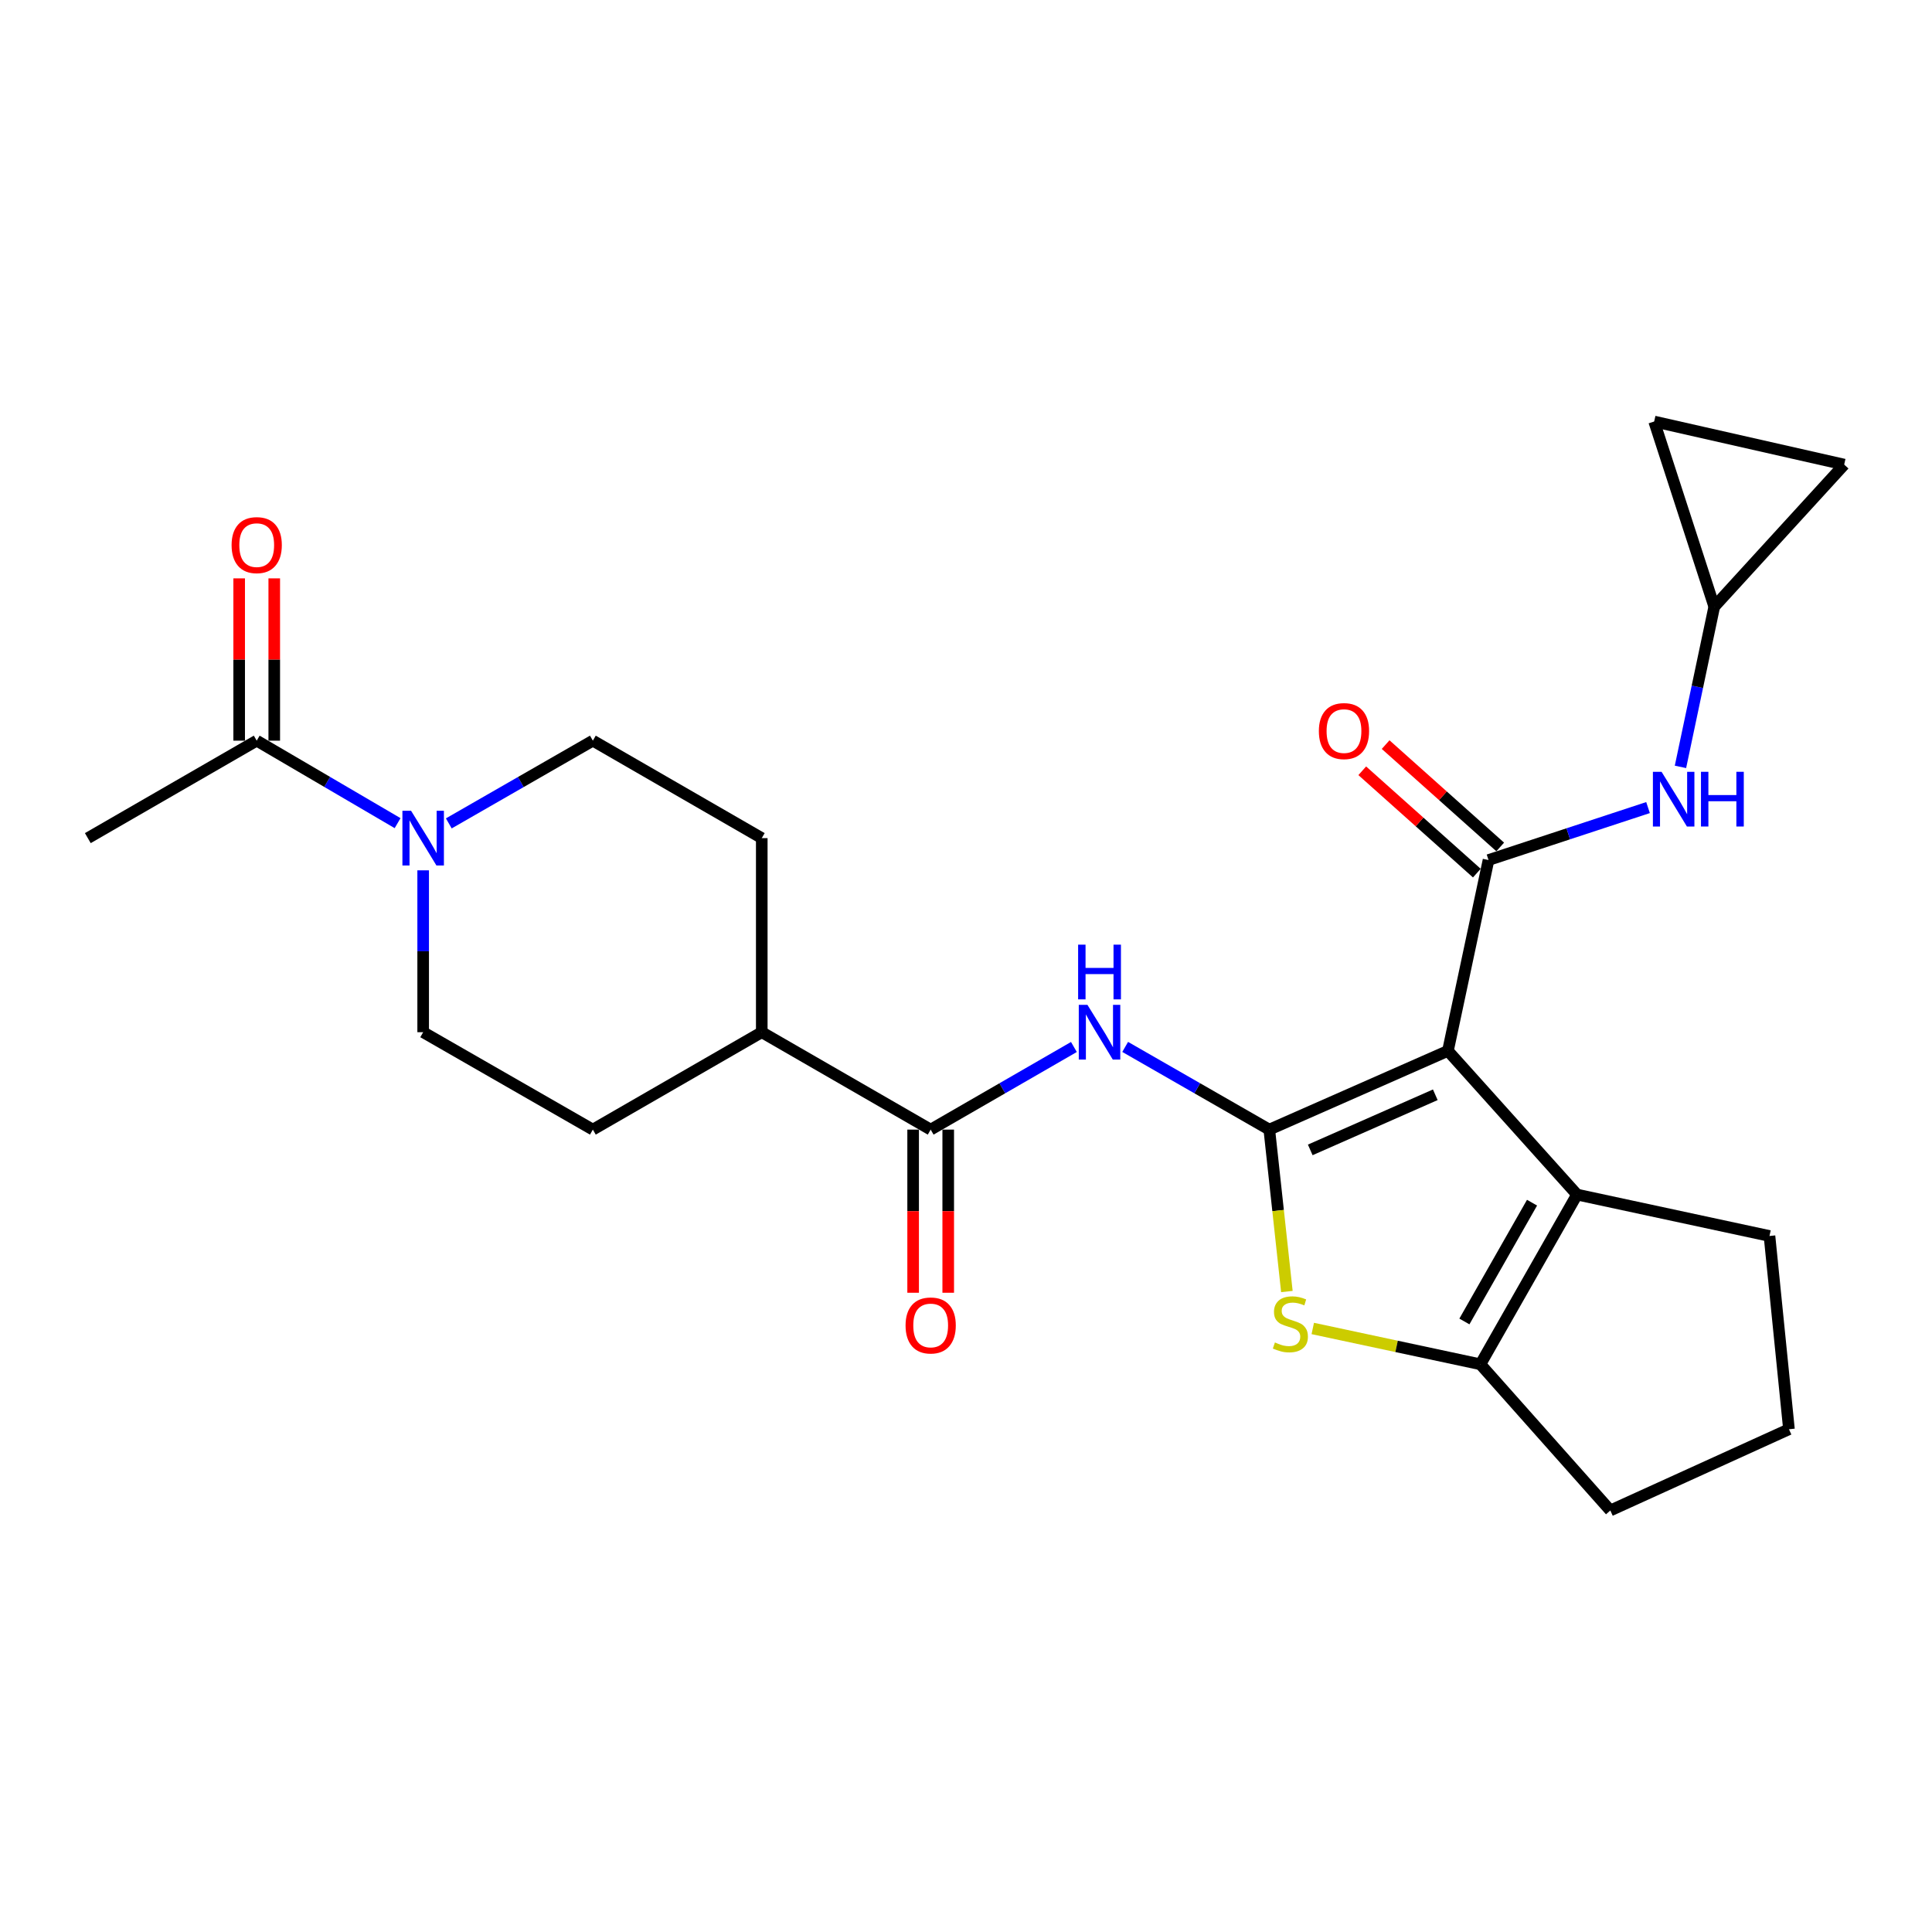 <?xml version='1.0' encoding='iso-8859-1'?>
<svg version='1.1' baseProfile='full'
              xmlns='http://www.w3.org/2000/svg'
                      xmlns:rdkit='http://www.rdkit.org/xml'
                      xmlns:xlink='http://www.w3.org/1999/xlink'
                  xml:space='preserve'
width='1000px' height='1000px' viewBox='0 0 1000 1000'>
<!-- END OF HEADER -->
<rect style='opacity:1.0;fill:#FFFFFF;stroke:none' width='1000' height='1000' x='0' y='0'> </rect>
<path class='bond-0' d='M 749.45,543.921 L 656.987,584.684' style='fill:none;fill-rule:evenodd;stroke:#000000;stroke-width:6px;stroke-linecap:butt;stroke-linejoin:miter;stroke-opacity:1' />
<path class='bond-0' d='M 742.907,566.654 L 678.183,595.188' style='fill:none;fill-rule:evenodd;stroke:#000000;stroke-width:6px;stroke-linecap:butt;stroke-linejoin:miter;stroke-opacity:1' />
<path class='bond-1' d='M 749.45,543.921 L 770.457,445.152' style='fill:none;fill-rule:evenodd;stroke:#000000;stroke-width:6px;stroke-linecap:butt;stroke-linejoin:miter;stroke-opacity:1' />
<path class='bond-3' d='M 749.45,543.921 L 816.265,618.313' style='fill:none;fill-rule:evenodd;stroke:#000000;stroke-width:6px;stroke-linecap:butt;stroke-linejoin:miter;stroke-opacity:1' />
<path class='bond-2' d='M 656.987,584.684 L 661.537,626.588' style='fill:none;fill-rule:evenodd;stroke:#000000;stroke-width:6px;stroke-linecap:butt;stroke-linejoin:miter;stroke-opacity:1' />
<path class='bond-2' d='M 661.537,626.588 L 666.087,668.492' style='fill:none;fill-rule:evenodd;stroke:#CCCC00;stroke-width:6px;stroke-linecap:butt;stroke-linejoin:miter;stroke-opacity:1' />
<path class='bond-4' d='M 656.987,584.684 L 619.688,563.282' style='fill:none;fill-rule:evenodd;stroke:#000000;stroke-width:6px;stroke-linecap:butt;stroke-linejoin:miter;stroke-opacity:1' />
<path class='bond-4' d='M 619.688,563.282 L 582.388,541.881' style='fill:none;fill-rule:evenodd;stroke:#0000FF;stroke-width:6px;stroke-linecap:butt;stroke-linejoin:miter;stroke-opacity:1' />
<path class='bond-8' d='M 770.457,445.152 L 811.738,431.577' style='fill:none;fill-rule:evenodd;stroke:#000000;stroke-width:6px;stroke-linecap:butt;stroke-linejoin:miter;stroke-opacity:1' />
<path class='bond-8' d='M 811.738,431.577 L 853.018,418.002' style='fill:none;fill-rule:evenodd;stroke:#0000FF;stroke-width:6px;stroke-linecap:butt;stroke-linejoin:miter;stroke-opacity:1' />
<path class='bond-11' d='M 776.506,438.379 L 746.852,411.893' style='fill:none;fill-rule:evenodd;stroke:#000000;stroke-width:6px;stroke-linecap:butt;stroke-linejoin:miter;stroke-opacity:1' />
<path class='bond-11' d='M 746.852,411.893 L 717.198,385.406' style='fill:none;fill-rule:evenodd;stroke:#FF0000;stroke-width:6px;stroke-linecap:butt;stroke-linejoin:miter;stroke-opacity:1' />
<path class='bond-11' d='M 764.408,451.924 L 734.754,425.438' style='fill:none;fill-rule:evenodd;stroke:#000000;stroke-width:6px;stroke-linecap:butt;stroke-linejoin:miter;stroke-opacity:1' />
<path class='bond-11' d='M 734.754,425.438 L 705.1,398.951' style='fill:none;fill-rule:evenodd;stroke:#FF0000;stroke-width:6px;stroke-linecap:butt;stroke-linejoin:miter;stroke-opacity:1' />
<path class='bond-25' d='M 679.489,687.615 L 722.869,696.885' style='fill:none;fill-rule:evenodd;stroke:#CCCC00;stroke-width:6px;stroke-linecap:butt;stroke-linejoin:miter;stroke-opacity:1' />
<path class='bond-25' d='M 722.869,696.885 L 766.25,706.155' style='fill:none;fill-rule:evenodd;stroke:#000000;stroke-width:6px;stroke-linecap:butt;stroke-linejoin:miter;stroke-opacity:1' />
<path class='bond-5' d='M 816.265,618.313 L 766.25,706.155' style='fill:none;fill-rule:evenodd;stroke:#000000;stroke-width:6px;stroke-linecap:butt;stroke-linejoin:miter;stroke-opacity:1' />
<path class='bond-5' d='M 792.98,622.503 L 757.969,683.992' style='fill:none;fill-rule:evenodd;stroke:#000000;stroke-width:6px;stroke-linecap:butt;stroke-linejoin:miter;stroke-opacity:1' />
<path class='bond-21' d='M 816.265,618.313 L 915.881,639.744' style='fill:none;fill-rule:evenodd;stroke:#000000;stroke-width:6px;stroke-linecap:butt;stroke-linejoin:miter;stroke-opacity:1' />
<path class='bond-6' d='M 555.853,541.916 L 518.785,563.3' style='fill:none;fill-rule:evenodd;stroke:#0000FF;stroke-width:6px;stroke-linecap:butt;stroke-linejoin:miter;stroke-opacity:1' />
<path class='bond-6' d='M 518.785,563.3 L 481.717,584.684' style='fill:none;fill-rule:evenodd;stroke:#000000;stroke-width:6px;stroke-linecap:butt;stroke-linejoin:miter;stroke-opacity:1' />
<path class='bond-22' d='M 766.25,706.155 L 833.498,781.818' style='fill:none;fill-rule:evenodd;stroke:#000000;stroke-width:6px;stroke-linecap:butt;stroke-linejoin:miter;stroke-opacity:1' />
<path class='bond-14' d='M 481.717,584.684 L 394.289,534.265' style='fill:none;fill-rule:evenodd;stroke:#000000;stroke-width:6px;stroke-linecap:butt;stroke-linejoin:miter;stroke-opacity:1' />
<path class='bond-17' d='M 472.636,584.684 L 472.636,626.903' style='fill:none;fill-rule:evenodd;stroke:#000000;stroke-width:6px;stroke-linecap:butt;stroke-linejoin:miter;stroke-opacity:1' />
<path class='bond-17' d='M 472.636,626.903 L 472.636,669.123' style='fill:none;fill-rule:evenodd;stroke:#FF0000;stroke-width:6px;stroke-linecap:butt;stroke-linejoin:miter;stroke-opacity:1' />
<path class='bond-17' d='M 490.798,584.684 L 490.798,626.903' style='fill:none;fill-rule:evenodd;stroke:#000000;stroke-width:6px;stroke-linecap:butt;stroke-linejoin:miter;stroke-opacity:1' />
<path class='bond-17' d='M 490.798,626.903 L 490.798,669.123' style='fill:none;fill-rule:evenodd;stroke:#FF0000;stroke-width:6px;stroke-linecap:butt;stroke-linejoin:miter;stroke-opacity:1' />
<path class='bond-7' d='M 232.302,426.188 L 269.581,404.775' style='fill:none;fill-rule:evenodd;stroke:#0000FF;stroke-width:6px;stroke-linecap:butt;stroke-linejoin:miter;stroke-opacity:1' />
<path class='bond-7' d='M 269.581,404.775 L 306.861,383.362' style='fill:none;fill-rule:evenodd;stroke:#000000;stroke-width:6px;stroke-linecap:butt;stroke-linejoin:miter;stroke-opacity:1' />
<path class='bond-9' d='M 205.793,426.061 L 169.333,404.711' style='fill:none;fill-rule:evenodd;stroke:#0000FF;stroke-width:6px;stroke-linecap:butt;stroke-linejoin:miter;stroke-opacity:1' />
<path class='bond-9' d='M 169.333,404.711 L 132.873,383.362' style='fill:none;fill-rule:evenodd;stroke:#000000;stroke-width:6px;stroke-linecap:butt;stroke-linejoin:miter;stroke-opacity:1' />
<path class='bond-28' d='M 219.029,450.482 L 219.029,492.374' style='fill:none;fill-rule:evenodd;stroke:#0000FF;stroke-width:6px;stroke-linecap:butt;stroke-linejoin:miter;stroke-opacity:1' />
<path class='bond-28' d='M 219.029,492.374 L 219.029,534.265' style='fill:none;fill-rule:evenodd;stroke:#000000;stroke-width:6px;stroke-linecap:butt;stroke-linejoin:miter;stroke-opacity:1' />
<path class='bond-10' d='M 869.804,396.936 L 878.551,355.48' style='fill:none;fill-rule:evenodd;stroke:#0000FF;stroke-width:6px;stroke-linecap:butt;stroke-linejoin:miter;stroke-opacity:1' />
<path class='bond-10' d='M 878.551,355.48 L 887.297,314.025' style='fill:none;fill-rule:evenodd;stroke:#000000;stroke-width:6px;stroke-linecap:butt;stroke-linejoin:miter;stroke-opacity:1' />
<path class='bond-18' d='M 141.953,383.362 L 141.953,341.362' style='fill:none;fill-rule:evenodd;stroke:#000000;stroke-width:6px;stroke-linecap:butt;stroke-linejoin:miter;stroke-opacity:1' />
<path class='bond-18' d='M 141.953,341.362 L 141.953,299.363' style='fill:none;fill-rule:evenodd;stroke:#FF0000;stroke-width:6px;stroke-linecap:butt;stroke-linejoin:miter;stroke-opacity:1' />
<path class='bond-18' d='M 123.792,383.362 L 123.792,341.362' style='fill:none;fill-rule:evenodd;stroke:#000000;stroke-width:6px;stroke-linecap:butt;stroke-linejoin:miter;stroke-opacity:1' />
<path class='bond-18' d='M 123.792,341.362 L 123.792,299.363' style='fill:none;fill-rule:evenodd;stroke:#FF0000;stroke-width:6px;stroke-linecap:butt;stroke-linejoin:miter;stroke-opacity:1' />
<path class='bond-23' d='M 132.873,383.362 L 45.455,433.811' style='fill:none;fill-rule:evenodd;stroke:#000000;stroke-width:6px;stroke-linecap:butt;stroke-linejoin:miter;stroke-opacity:1' />
<path class='bond-12' d='M 887.297,314.025 L 954.545,240.47' style='fill:none;fill-rule:evenodd;stroke:#000000;stroke-width:6px;stroke-linecap:butt;stroke-linejoin:miter;stroke-opacity:1' />
<path class='bond-13' d='M 887.297,314.025 L 856.19,218.182' style='fill:none;fill-rule:evenodd;stroke:#000000;stroke-width:6px;stroke-linecap:butt;stroke-linejoin:miter;stroke-opacity:1' />
<path class='bond-27' d='M 954.545,240.47 L 856.19,218.182' style='fill:none;fill-rule:evenodd;stroke:#000000;stroke-width:6px;stroke-linecap:butt;stroke-linejoin:miter;stroke-opacity:1' />
<path class='bond-19' d='M 394.289,534.265 L 306.861,584.684' style='fill:none;fill-rule:evenodd;stroke:#000000;stroke-width:6px;stroke-linecap:butt;stroke-linejoin:miter;stroke-opacity:1' />
<path class='bond-20' d='M 394.289,534.265 L 394.289,433.811' style='fill:none;fill-rule:evenodd;stroke:#000000;stroke-width:6px;stroke-linecap:butt;stroke-linejoin:miter;stroke-opacity:1' />
<path class='bond-15' d='M 219.029,534.265 L 306.861,584.684' style='fill:none;fill-rule:evenodd;stroke:#000000;stroke-width:6px;stroke-linecap:butt;stroke-linejoin:miter;stroke-opacity:1' />
<path class='bond-16' d='M 306.861,383.362 L 394.289,433.811' style='fill:none;fill-rule:evenodd;stroke:#000000;stroke-width:6px;stroke-linecap:butt;stroke-linejoin:miter;stroke-opacity:1' />
<path class='bond-24' d='M 915.881,639.744 L 925.961,739.774' style='fill:none;fill-rule:evenodd;stroke:#000000;stroke-width:6px;stroke-linecap:butt;stroke-linejoin:miter;stroke-opacity:1' />
<path class='bond-26' d='M 833.498,781.818 L 925.961,739.774' style='fill:none;fill-rule:evenodd;stroke:#000000;stroke-width:6px;stroke-linecap:butt;stroke-linejoin:miter;stroke-opacity:1' />
<path  class='atom-3' d='M 659.894 694.858
Q 660.214 694.978, 661.534 695.538
Q 662.854 696.098, 664.294 696.458
Q 665.774 696.778, 667.214 696.778
Q 669.894 696.778, 671.454 695.498
Q 673.014 694.178, 673.014 691.898
Q 673.014 690.338, 672.214 689.378
Q 671.454 688.418, 670.254 687.898
Q 669.054 687.378, 667.054 686.778
Q 664.534 686.018, 663.014 685.298
Q 661.534 684.578, 660.454 683.058
Q 659.414 681.538, 659.414 678.978
Q 659.414 675.418, 661.814 673.218
Q 664.254 671.018, 669.054 671.018
Q 672.334 671.018, 676.054 672.578
L 675.134 675.658
Q 671.734 674.258, 669.174 674.258
Q 666.414 674.258, 664.894 675.418
Q 663.374 676.538, 663.414 678.498
Q 663.414 680.018, 664.174 680.938
Q 664.974 681.858, 666.094 682.378
Q 667.254 682.898, 669.174 683.498
Q 671.734 684.298, 673.254 685.098
Q 674.774 685.898, 675.854 687.538
Q 676.974 689.138, 676.974 691.898
Q 676.974 695.818, 674.334 697.938
Q 671.734 700.018, 667.374 700.018
Q 664.854 700.018, 662.934 699.458
Q 661.054 698.938, 658.814 698.018
L 659.894 694.858
' fill='#CCCC00'/>
<path  class='atom-5' d='M 562.855 520.105
L 572.135 535.105
Q 573.055 536.585, 574.535 539.265
Q 576.015 541.945, 576.095 542.105
L 576.095 520.105
L 579.855 520.105
L 579.855 548.425
L 575.975 548.425
L 566.015 532.025
Q 564.855 530.105, 563.615 527.905
Q 562.415 525.705, 562.055 525.025
L 562.055 548.425
L 558.375 548.425
L 558.375 520.105
L 562.855 520.105
' fill='#0000FF'/>
<path  class='atom-5' d='M 558.035 488.953
L 561.875 488.953
L 561.875 500.993
L 576.355 500.993
L 576.355 488.953
L 580.195 488.953
L 580.195 517.273
L 576.355 517.273
L 576.355 504.193
L 561.875 504.193
L 561.875 517.273
L 558.035 517.273
L 558.035 488.953
' fill='#0000FF'/>
<path  class='atom-8' d='M 212.769 419.651
L 222.049 434.651
Q 222.969 436.131, 224.449 438.811
Q 225.929 441.491, 226.009 441.651
L 226.009 419.651
L 229.769 419.651
L 229.769 447.971
L 225.889 447.971
L 215.929 431.571
Q 214.769 429.651, 213.529 427.451
Q 212.329 425.251, 211.969 424.571
L 211.969 447.971
L 208.289 447.971
L 208.289 419.651
L 212.769 419.651
' fill='#0000FF'/>
<path  class='atom-9' d='M 860.02 399.481
L 869.3 414.481
Q 870.22 415.961, 871.7 418.641
Q 873.18 421.321, 873.26 421.481
L 873.26 399.481
L 877.02 399.481
L 877.02 427.801
L 873.14 427.801
L 863.18 411.401
Q 862.02 409.481, 860.78 407.281
Q 859.58 405.081, 859.22 404.401
L 859.22 427.801
L 855.54 427.801
L 855.54 399.481
L 860.02 399.481
' fill='#0000FF'/>
<path  class='atom-9' d='M 880.42 399.481
L 884.26 399.481
L 884.26 411.521
L 898.74 411.521
L 898.74 399.481
L 902.58 399.481
L 902.58 427.801
L 898.74 427.801
L 898.74 414.721
L 884.26 414.721
L 884.26 427.801
L 880.42 427.801
L 880.42 399.481
' fill='#0000FF'/>
<path  class='atom-12' d='M 682.641 378.407
Q 682.641 371.607, 686.001 367.807
Q 689.361 364.007, 695.641 364.007
Q 701.921 364.007, 705.281 367.807
Q 708.641 371.607, 708.641 378.407
Q 708.641 385.287, 705.241 389.207
Q 701.841 393.087, 695.641 393.087
Q 689.401 393.087, 686.001 389.207
Q 682.641 385.327, 682.641 378.407
M 695.641 389.887
Q 699.961 389.887, 702.281 387.007
Q 704.641 384.087, 704.641 378.407
Q 704.641 372.847, 702.281 370.047
Q 699.961 367.207, 695.641 367.207
Q 691.321 367.207, 688.961 370.007
Q 686.641 372.807, 686.641 378.407
Q 686.641 384.127, 688.961 387.007
Q 691.321 389.887, 695.641 389.887
' fill='#FF0000'/>
<path  class='atom-18' d='M 468.717 686.055
Q 468.717 679.255, 472.077 675.455
Q 475.437 671.655, 481.717 671.655
Q 487.997 671.655, 491.357 675.455
Q 494.717 679.255, 494.717 686.055
Q 494.717 692.935, 491.317 696.855
Q 487.917 700.735, 481.717 700.735
Q 475.477 700.735, 472.077 696.855
Q 468.717 692.975, 468.717 686.055
M 481.717 697.535
Q 486.037 697.535, 488.357 694.655
Q 490.717 691.735, 490.717 686.055
Q 490.717 680.495, 488.357 677.695
Q 486.037 674.855, 481.717 674.855
Q 477.397 674.855, 475.037 677.655
Q 472.717 680.455, 472.717 686.055
Q 472.717 691.775, 475.037 694.655
Q 477.397 697.535, 481.717 697.535
' fill='#FF0000'/>
<path  class='atom-19' d='M 119.873 282.15
Q 119.873 275.35, 123.233 271.55
Q 126.593 267.75, 132.873 267.75
Q 139.153 267.75, 142.513 271.55
Q 145.873 275.35, 145.873 282.15
Q 145.873 289.03, 142.473 292.95
Q 139.073 296.83, 132.873 296.83
Q 126.633 296.83, 123.233 292.95
Q 119.873 289.07, 119.873 282.15
M 132.873 293.63
Q 137.193 293.63, 139.513 290.75
Q 141.873 287.83, 141.873 282.15
Q 141.873 276.59, 139.513 273.79
Q 137.193 270.95, 132.873 270.95
Q 128.553 270.95, 126.193 273.75
Q 123.873 276.55, 123.873 282.15
Q 123.873 287.87, 126.193 290.75
Q 128.553 293.63, 132.873 293.63
' fill='#FF0000'/>
</svg>
